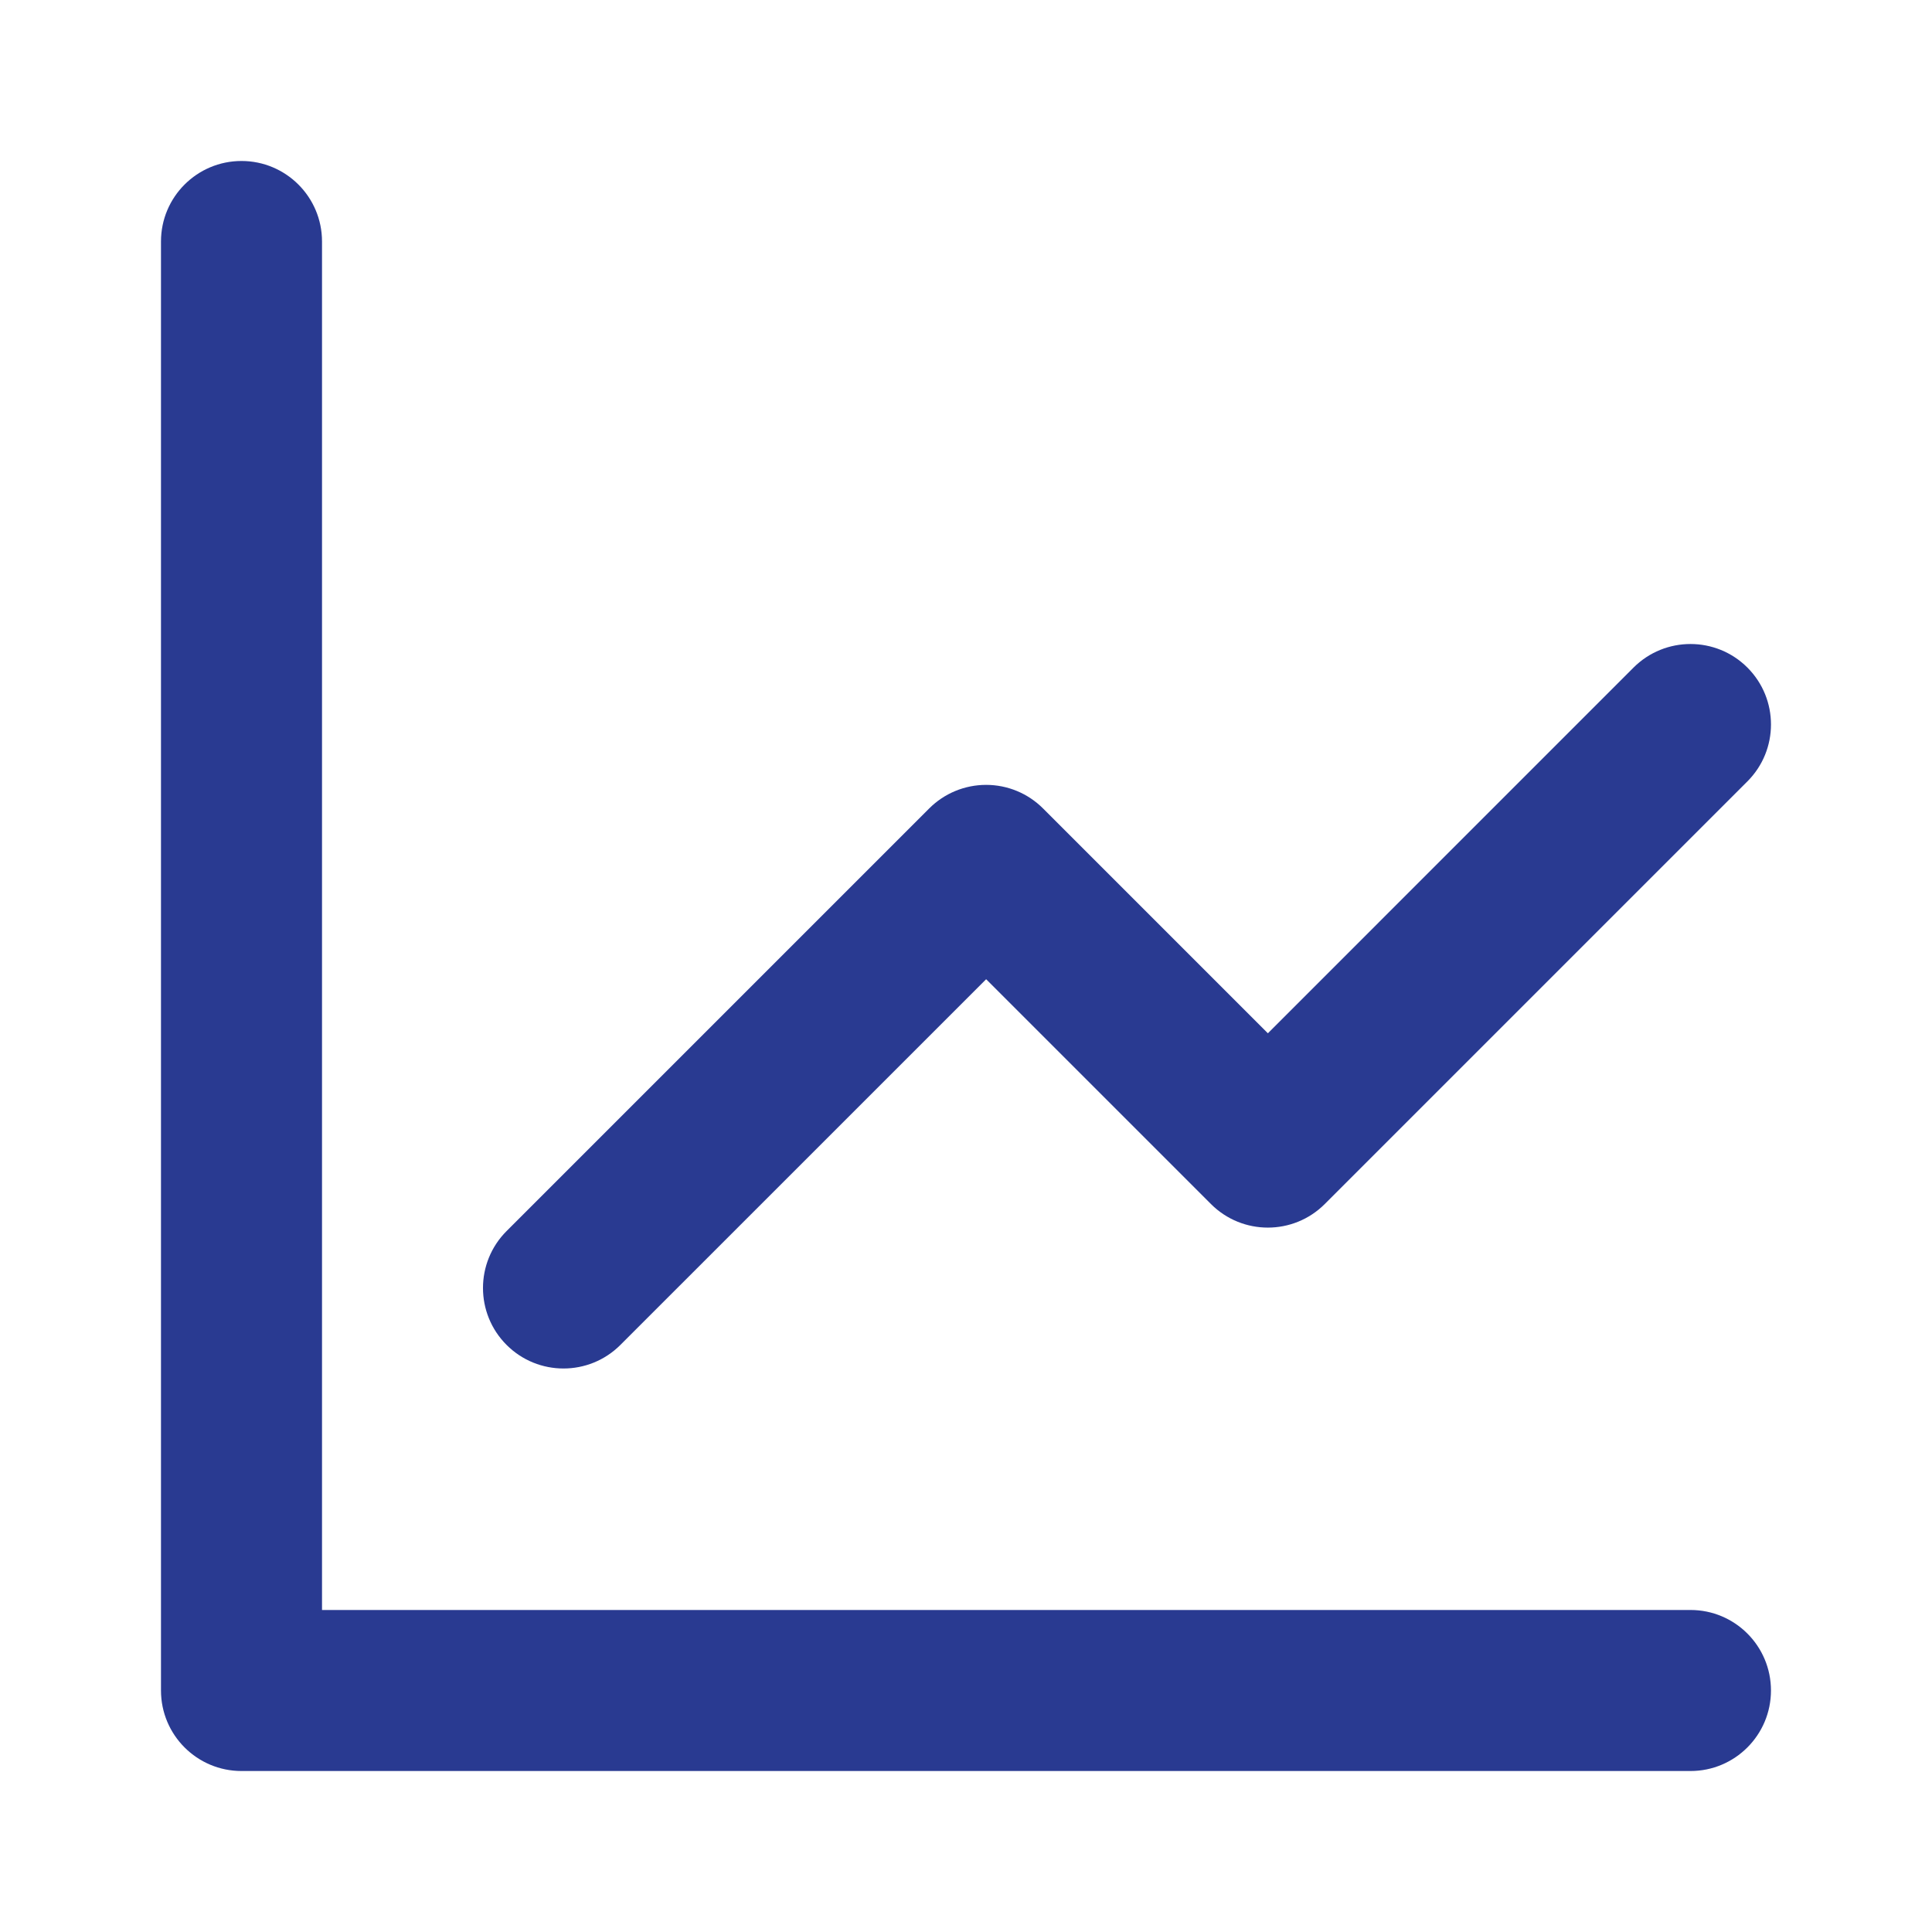 <svg width="40" height="40" viewBox="0 0 40 40" fill="none" xmlns="http://www.w3.org/2000/svg">
<path d="M3.333 5C3.333 4.079 4.079 3.333 5 3.333C5.92 3.333 6.667 4.079 6.667 5V33.333H35C35.92 33.333 36.666 34.079 36.666 35C36.666 35.92 35.92 36.667 35 36.667H5C4.079 36.667 3.333 35.92 3.333 35V5ZM33.821 13.821C34.472 13.171 35.528 13.171 36.178 13.821C36.829 14.472 36.829 15.527 36.178 16.178L27.428 24.928C26.777 25.579 25.722 25.579 25.071 24.928L20.417 20.274L12.845 27.845C12.194 28.496 11.139 28.496 10.488 27.845C9.837 27.194 9.837 26.139 10.488 25.488L19.238 16.738C19.551 16.425 19.974 16.25 20.417 16.25C20.859 16.25 21.282 16.425 21.595 16.738L26.25 21.393L33.821 13.821Z" fill="#293A91"/>
</svg>
